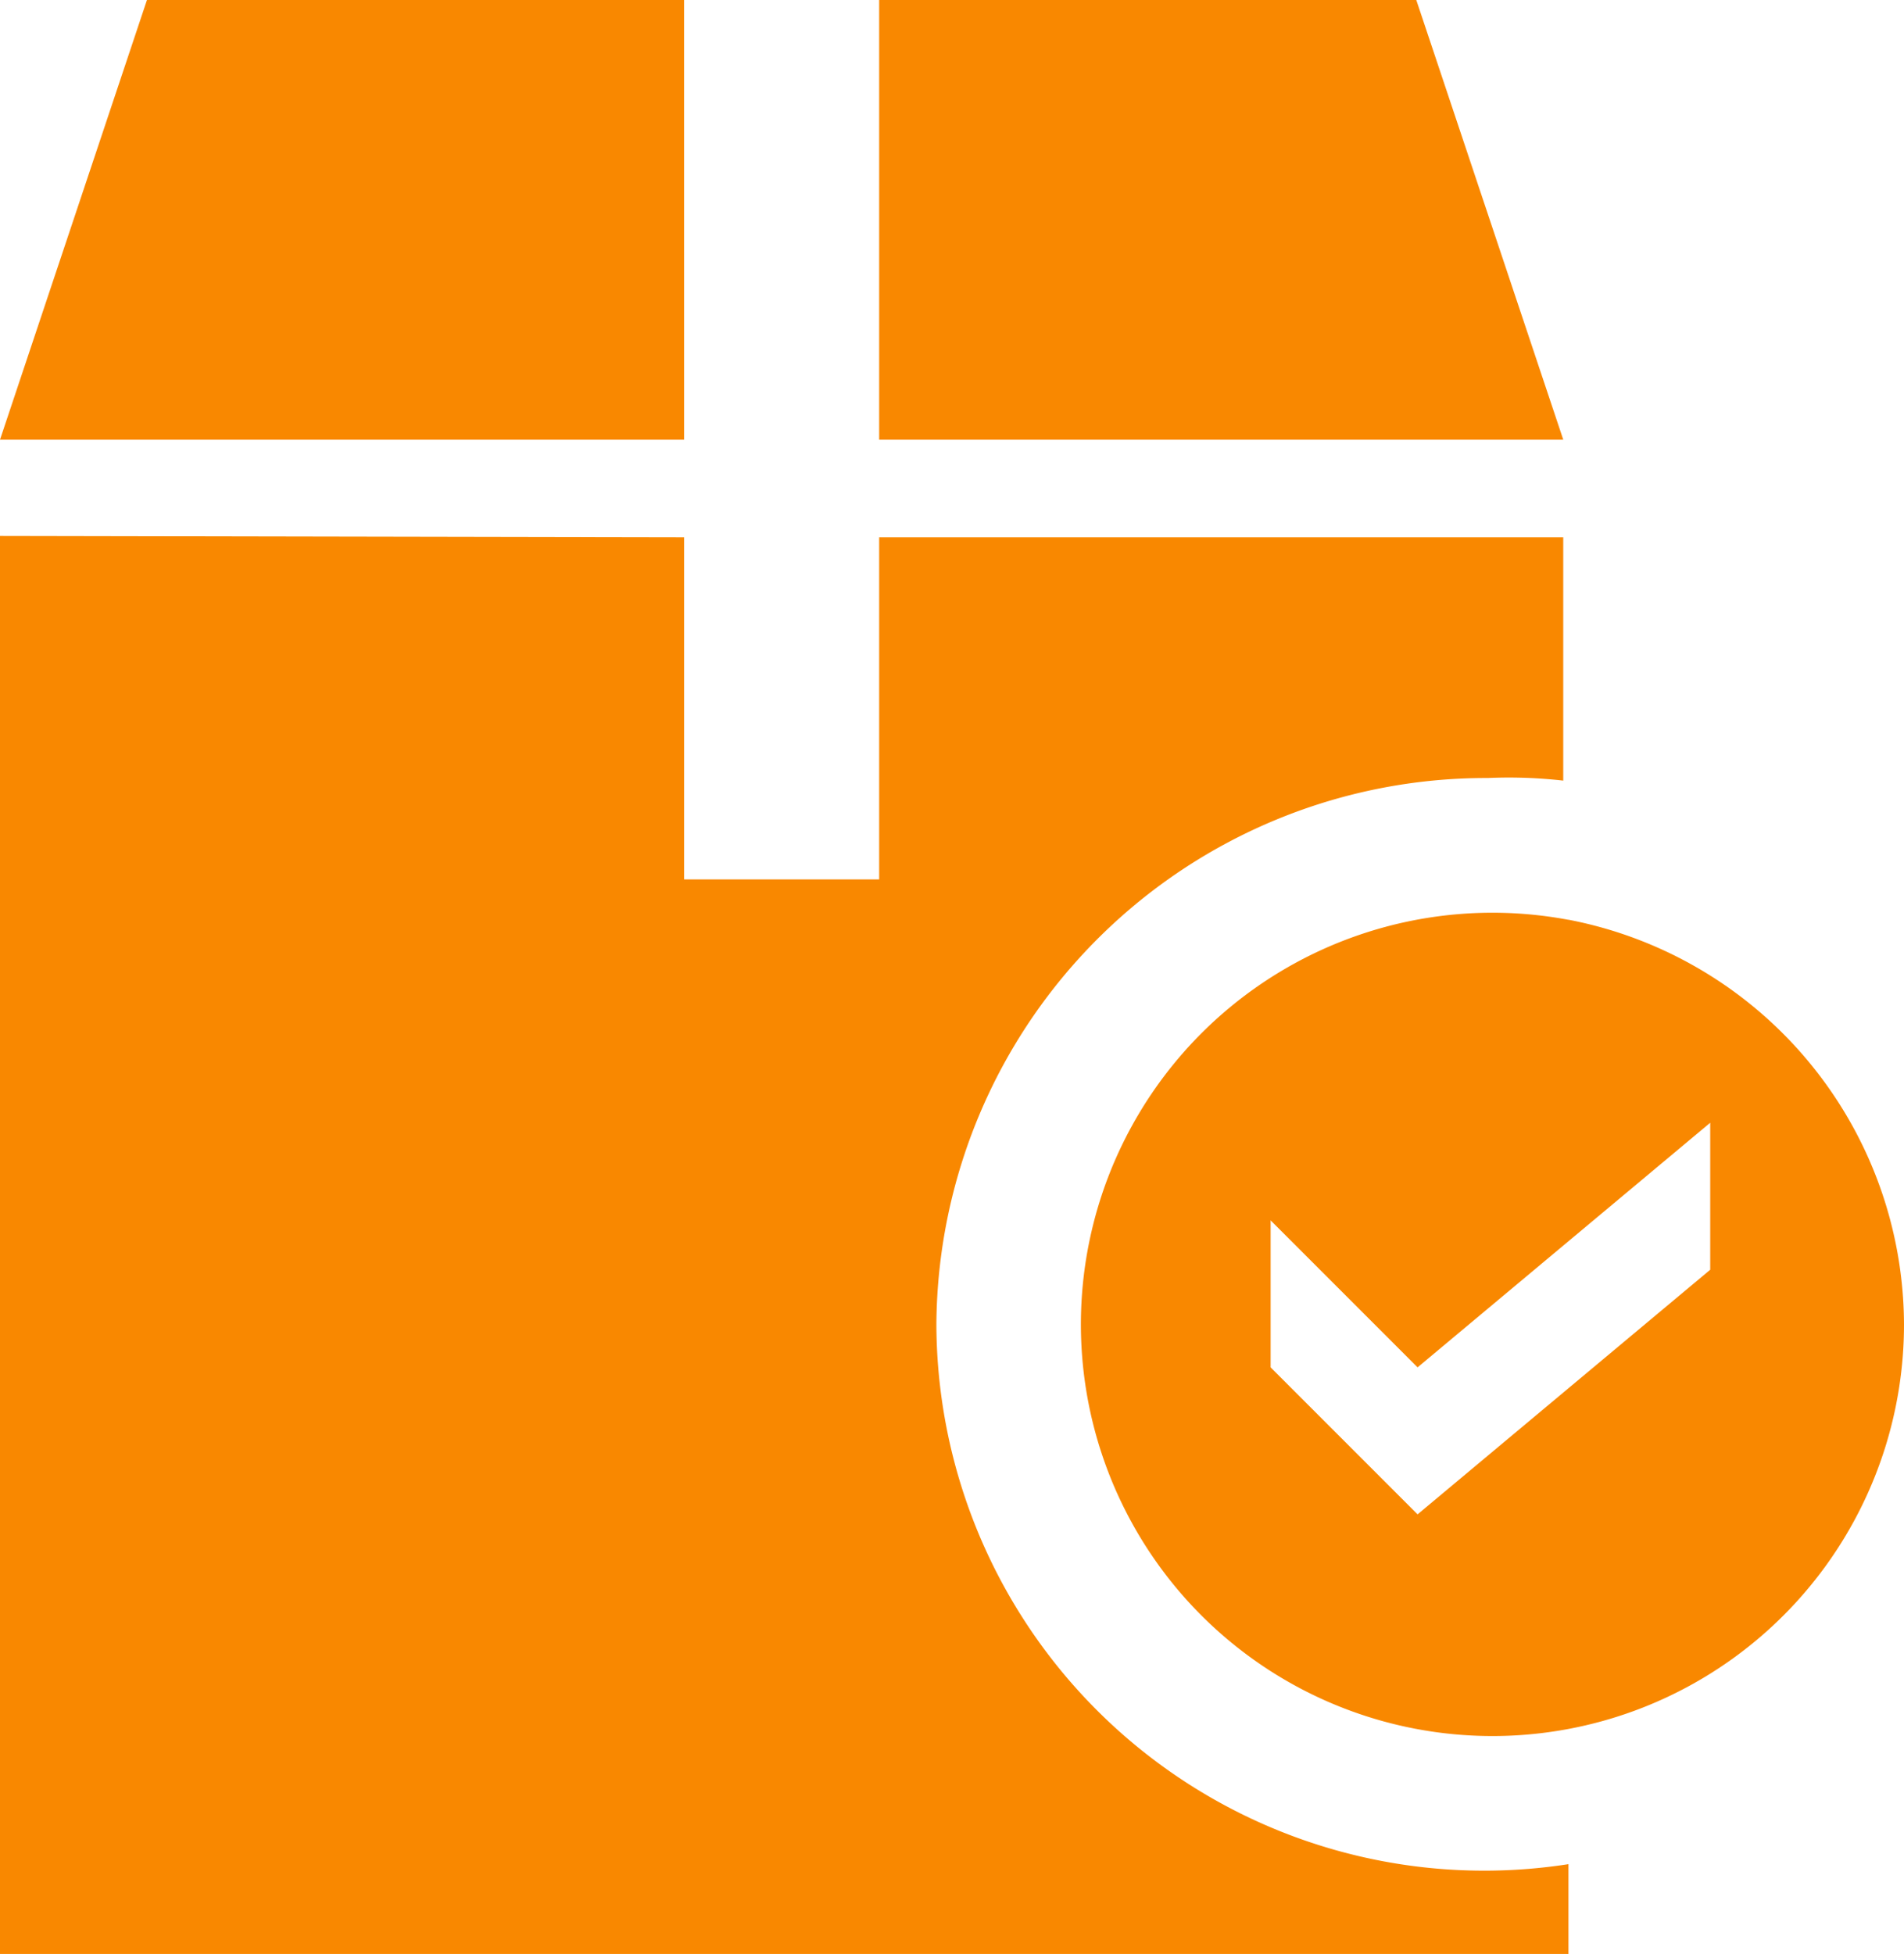 <svg xmlns="http://www.w3.org/2000/svg" width="94.207" height="96.653" viewBox="0 0 94.207 96.653"><path d="M207.292 127.488h-26.576v21.75h33.848zm-36.229 0h-26.576l-7.271 21.75h33.848zM183.547 193a27.2 27.2 0 0 1 27.284-27.027 23.854 23.854 0 0 1 3.732.129v-12.038h-33.847v16.924h-9.652v-16.924L137.216 154v70.141h77.605V219.7a27.106 27.106 0 0 1-31.274-26.7zm31.274-20.013A20.363 20.363 0 1 0 231.423 193a20.459 20.459 0 0 0-16.602-20.017zm7.014 17.31-14.479 12.1-7.271-7.271v-7.271l7.271 7.271 14.479-12.1z" transform="translate(-137.216 -127.488)" style="fill:#f98800"/></svg>